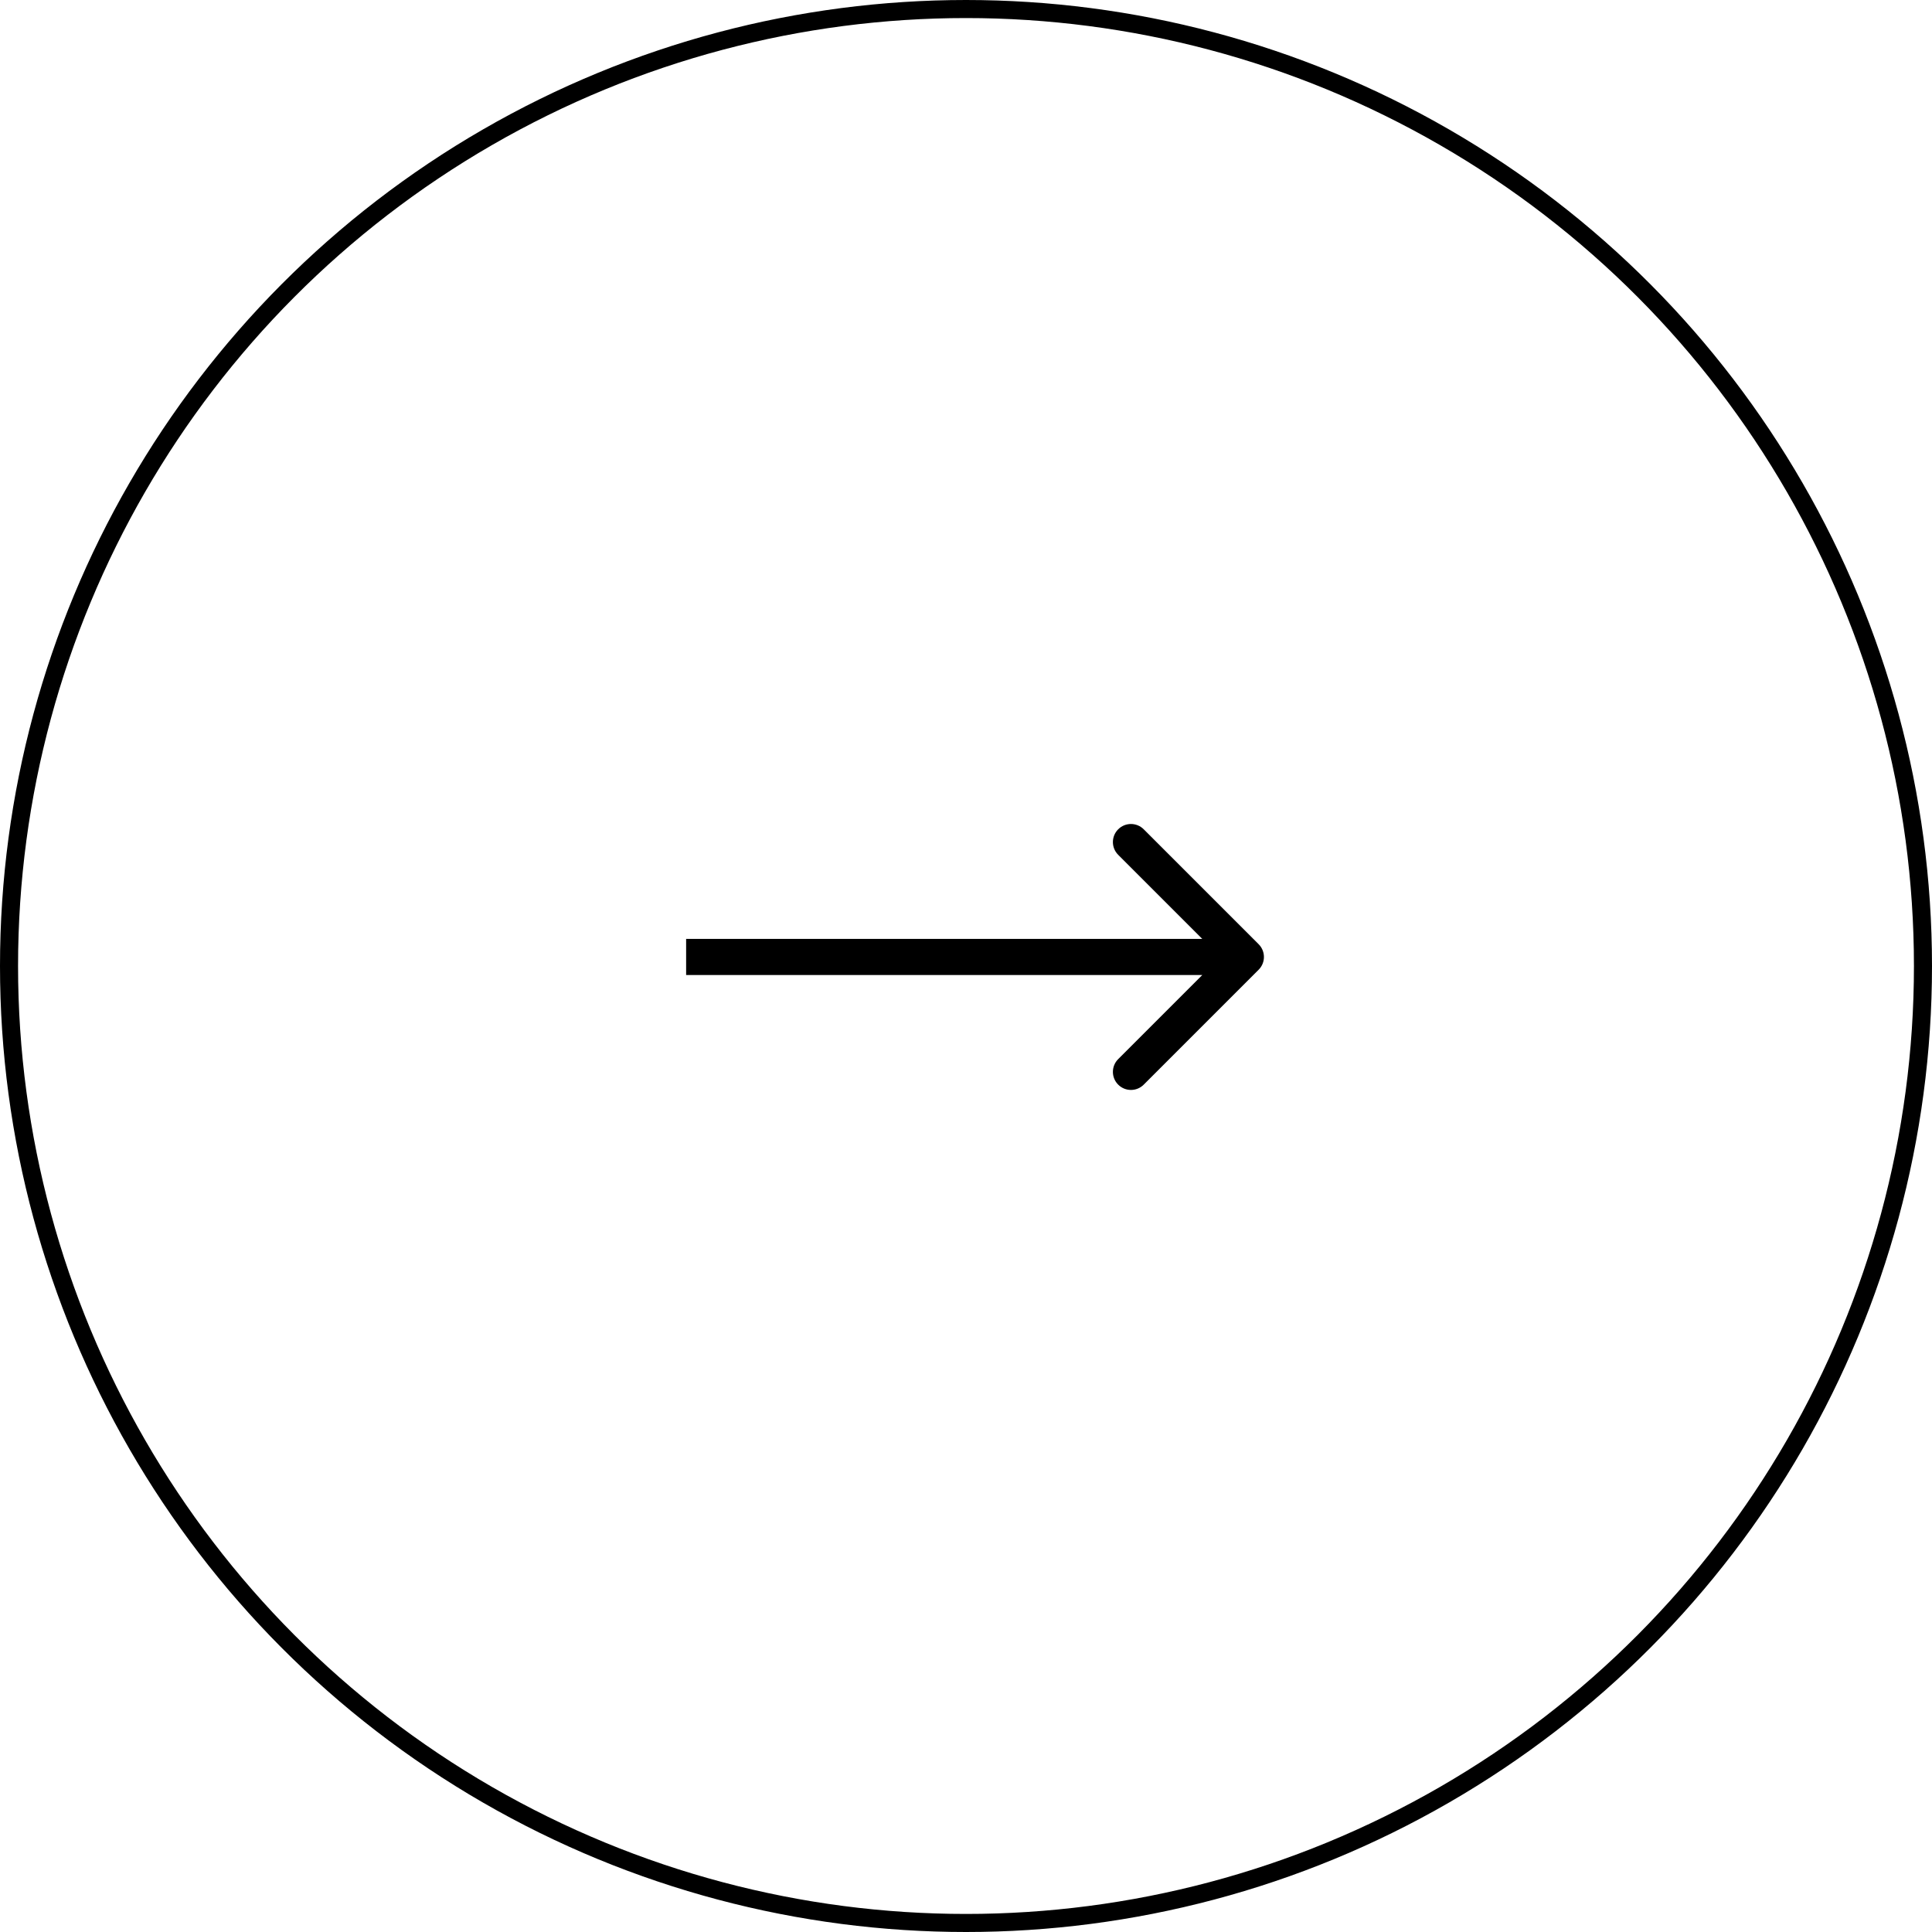 <?xml version="1.0" encoding="UTF-8"?> <svg xmlns="http://www.w3.org/2000/svg" width="107" height="107" viewBox="0 0 107 107" fill="none"><circle cx="53.5" cy="53.5" r="53" stroke="black"></circle><path d="M69.707 53.707C70.098 53.317 70.098 52.683 69.707 52.293L63.343 45.929C62.953 45.538 62.319 45.538 61.929 45.929C61.538 46.319 61.538 46.953 61.929 47.343L67.586 53L61.929 58.657C61.538 59.047 61.538 59.681 61.929 60.071C62.319 60.462 62.953 60.462 63.343 60.071L69.707 53.707ZM38 54L69 54L69 52L38 52L38 54Z" fill="black"></path></svg> 